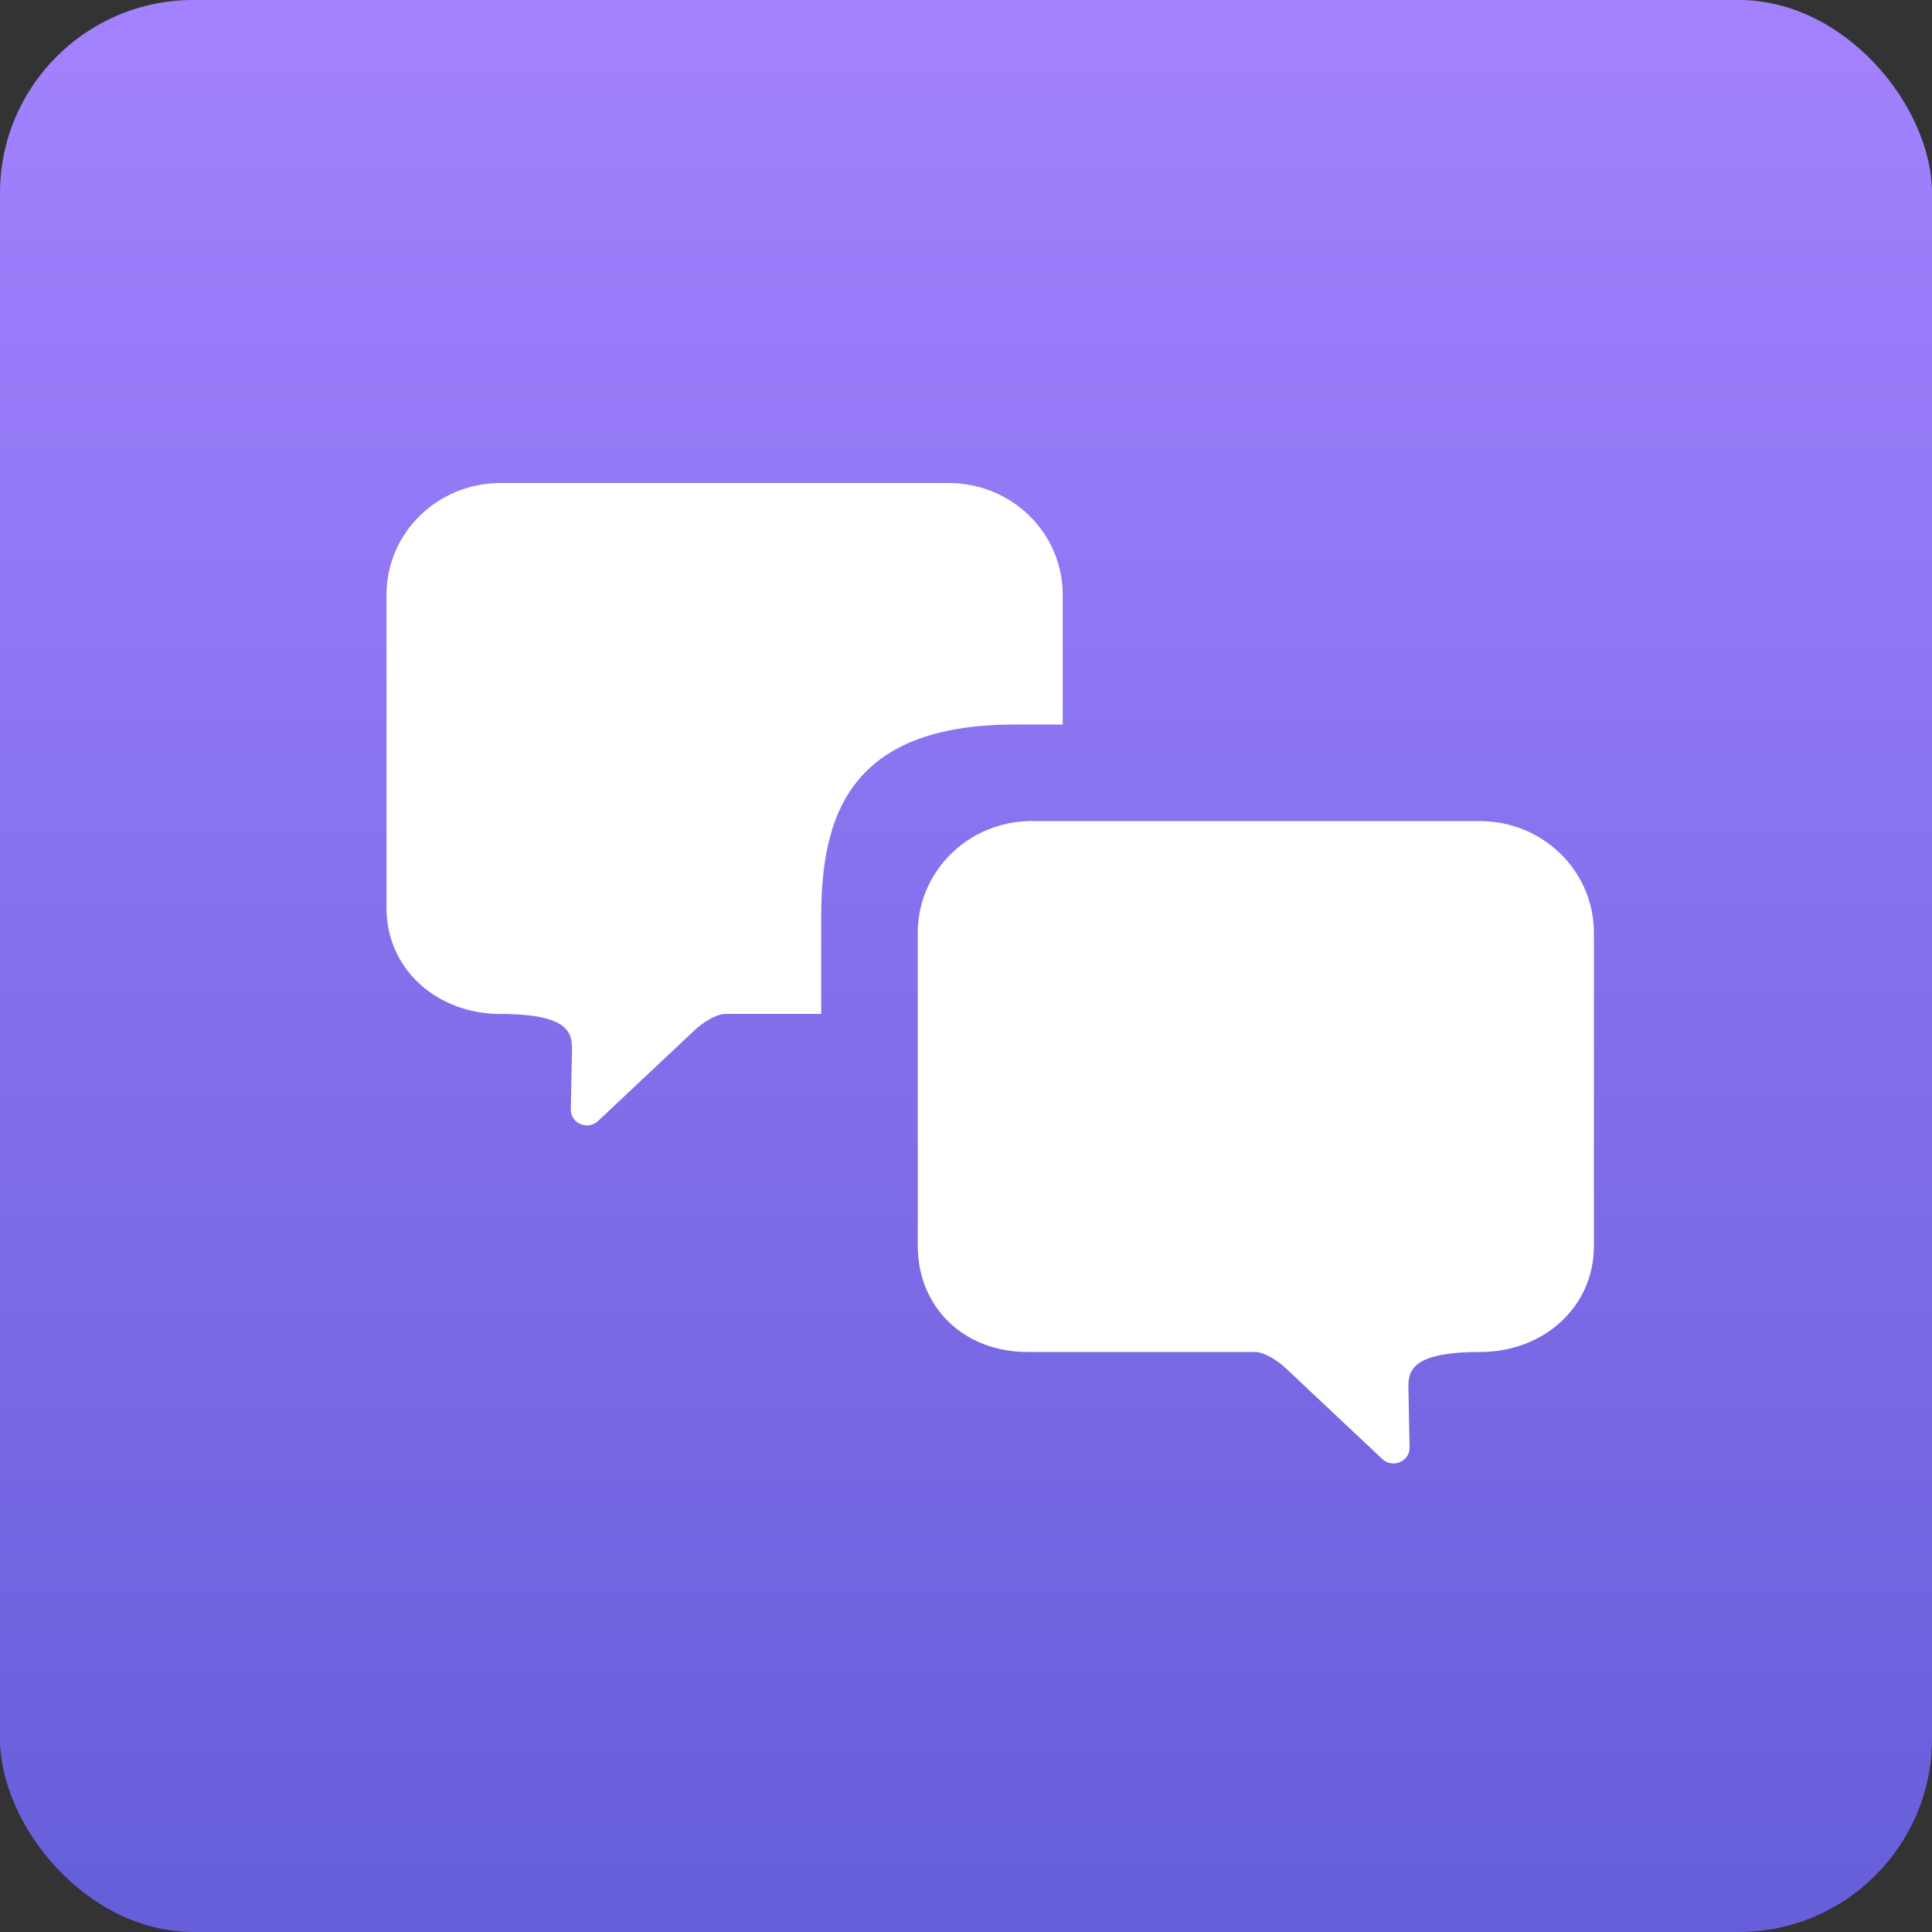 <svg viewBox="0 0 40 40" xmlns="http://www.w3.org/2000/svg"><rect x="0" y="0" width="40" height="40" fill="#333333" stroke="none"/><defs><linearGradient x1="77.676%" y1="100%" x2="77.676%" y2="0%" id="0"><stop stop-color="#665ed9" offset="0%"/><stop stop-color="#a382ff" offset="100%"/></linearGradient></defs><g fill="none" fill-rule="evenodd"><rect fill="url(#0)" width="40" height="40" rx="4"/><g fill="#fff"><path d="m21.357 17c-1.301 0-2.357 1.034-2.357 2.31v6.488c0 1.276 1.056 2.194 2.357 2.194 1.458 0 1.49.41 1.483.769l-.024 1.205c-.006.29.35.443.564.242l2.01-1.89c.144-.135.428-.327.627-.327h4.717c1.301 0 2.264-.918 2.264-2.194v-6.488c0-1.276-1.056-2.31-2.357-2.31h-9.286" transform="matrix(-1 0 0 1 52 0)"/><path d="m17 20.992h-1.981c-.2 0-.483.192-.627.327l-2.01 1.89c-.214.201-.57.048-.564-.242l.024-1.205c.007-.359-.025-.769-1.483-.769-1.301 0-2.357-.918-2.357-2.194v-6.488c0-1.276 1.056-2.31 2.357-2.31h9.286c1.301 0 2.357 1.034 2.357 2.31v2.69h-1c-3.5 0-4 2-4 4v1.992"/></g></g></svg>